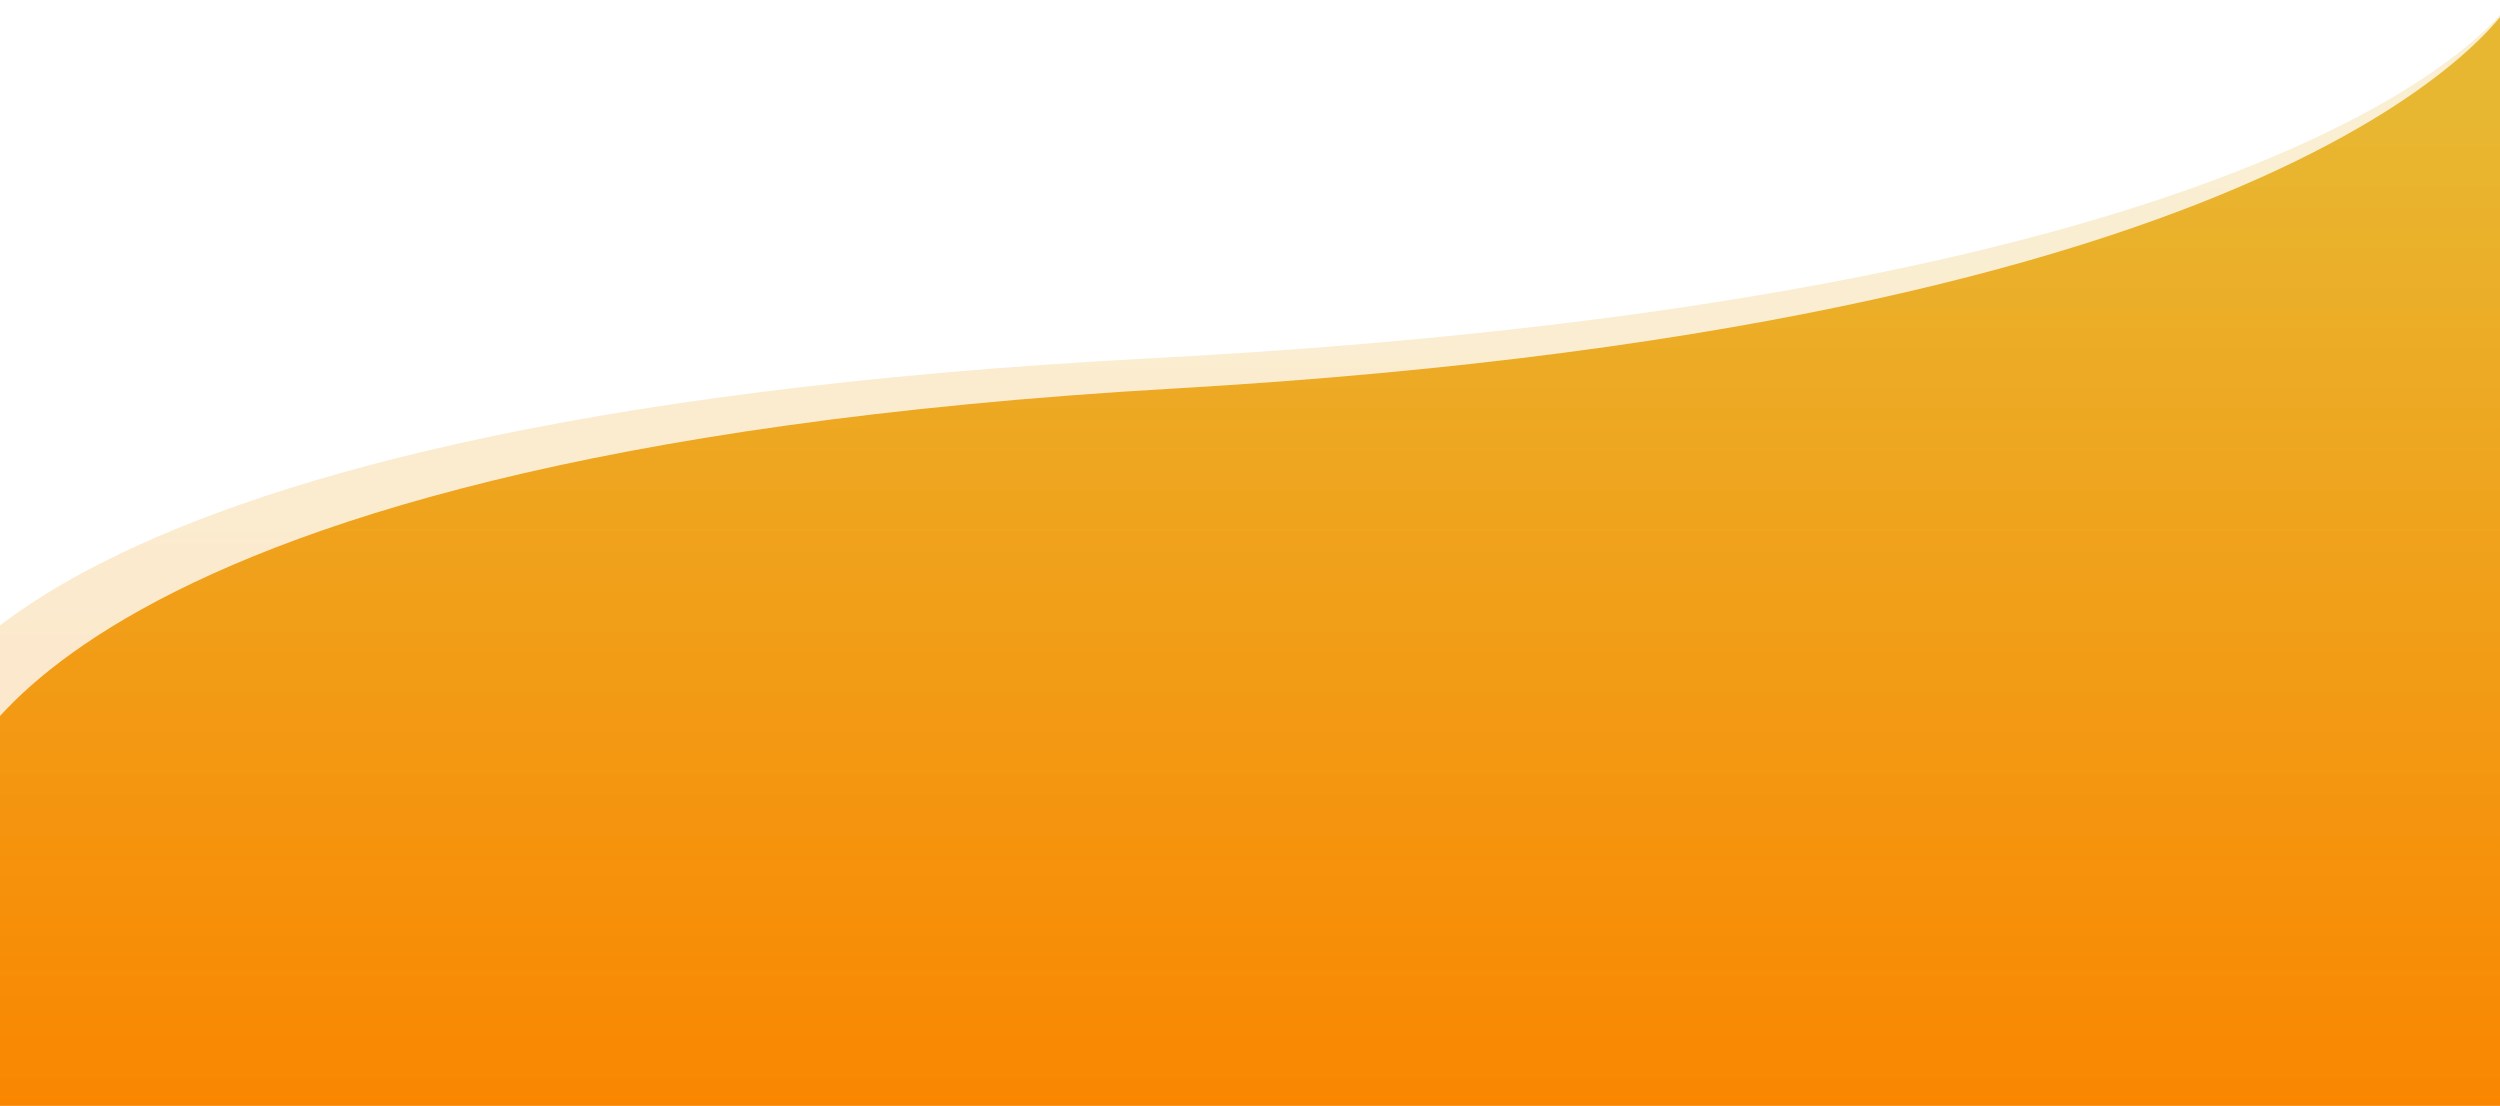 <svg xmlns="http://www.w3.org/2000/svg" xmlns:xlink="http://www.w3.org/1999/xlink" width="1440" height="637" viewBox="0 0 1440 637">
  <defs>
    <clipPath id="clip-path">
      <rect id="Rectangle_1040" data-name="Rectangle 1040" width="1440" height="637" transform="translate(0 1488)" fill="#fff" stroke="#707070" stroke-width="1"/>
    </clipPath>
    <linearGradient id="linear-gradient" x1="0.5" y1="0.106" x2="0.5" y2="1" gradientUnits="objectBoundingBox">
      <stop offset="0" stop-color="#e8b731"/>
      <stop offset="1" stop-color="#fa8600"/>
    </linearGradient>
  </defs>
  <g id="cta_orange_bg" transform="translate(0 -1488)" clip-path="url(#clip-path)">
    <g id="Group_95253" data-name="Group 95253" transform="translate(-52.199 1488.08)">
      <path id="Path_40255" data-name="Path 40255" d="M0,587.153V423.45S35.519,241.9,715.708,206.258,1498.98,0,1498.98,0L1520.4,587.153Z" transform="translate(0 0)" opacity="0.21" fill="url(#linear-gradient)"/>
      <path id="Path_40248" data-name="Path 40248" d="M0,636.907V459.332s34.969-196.938,704.631-235.6S1475.781,0,1475.781,0l21.087,636.907Z" transform="translate(23.53)" fill="url(#linear-gradient)"/>
    </g>
    <path id="readysave-529_clip_mask_" data-name="readysave-529 (clip mask)" d="M304,0H1440a0,0,0,0,1,0,0V537a0,0,0,0,1,0,0H0a0,0,0,0,1,0,0V304A304,304,0,0,1,304,0Z" transform="translate(0 1490.977)" fill="none"/>
    <path id="readysave-529_clip_mask_2" data-name="readysave-529 (clip mask)" d="M304,0H1440a0,0,0,0,1,0,0V537a0,0,0,0,1,0,0H0a0,0,0,0,1,0,0V304A304,304,0,0,1,304,0Z" transform="translate(0 1490.977)" fill="none"/>
  </g>
</svg>
